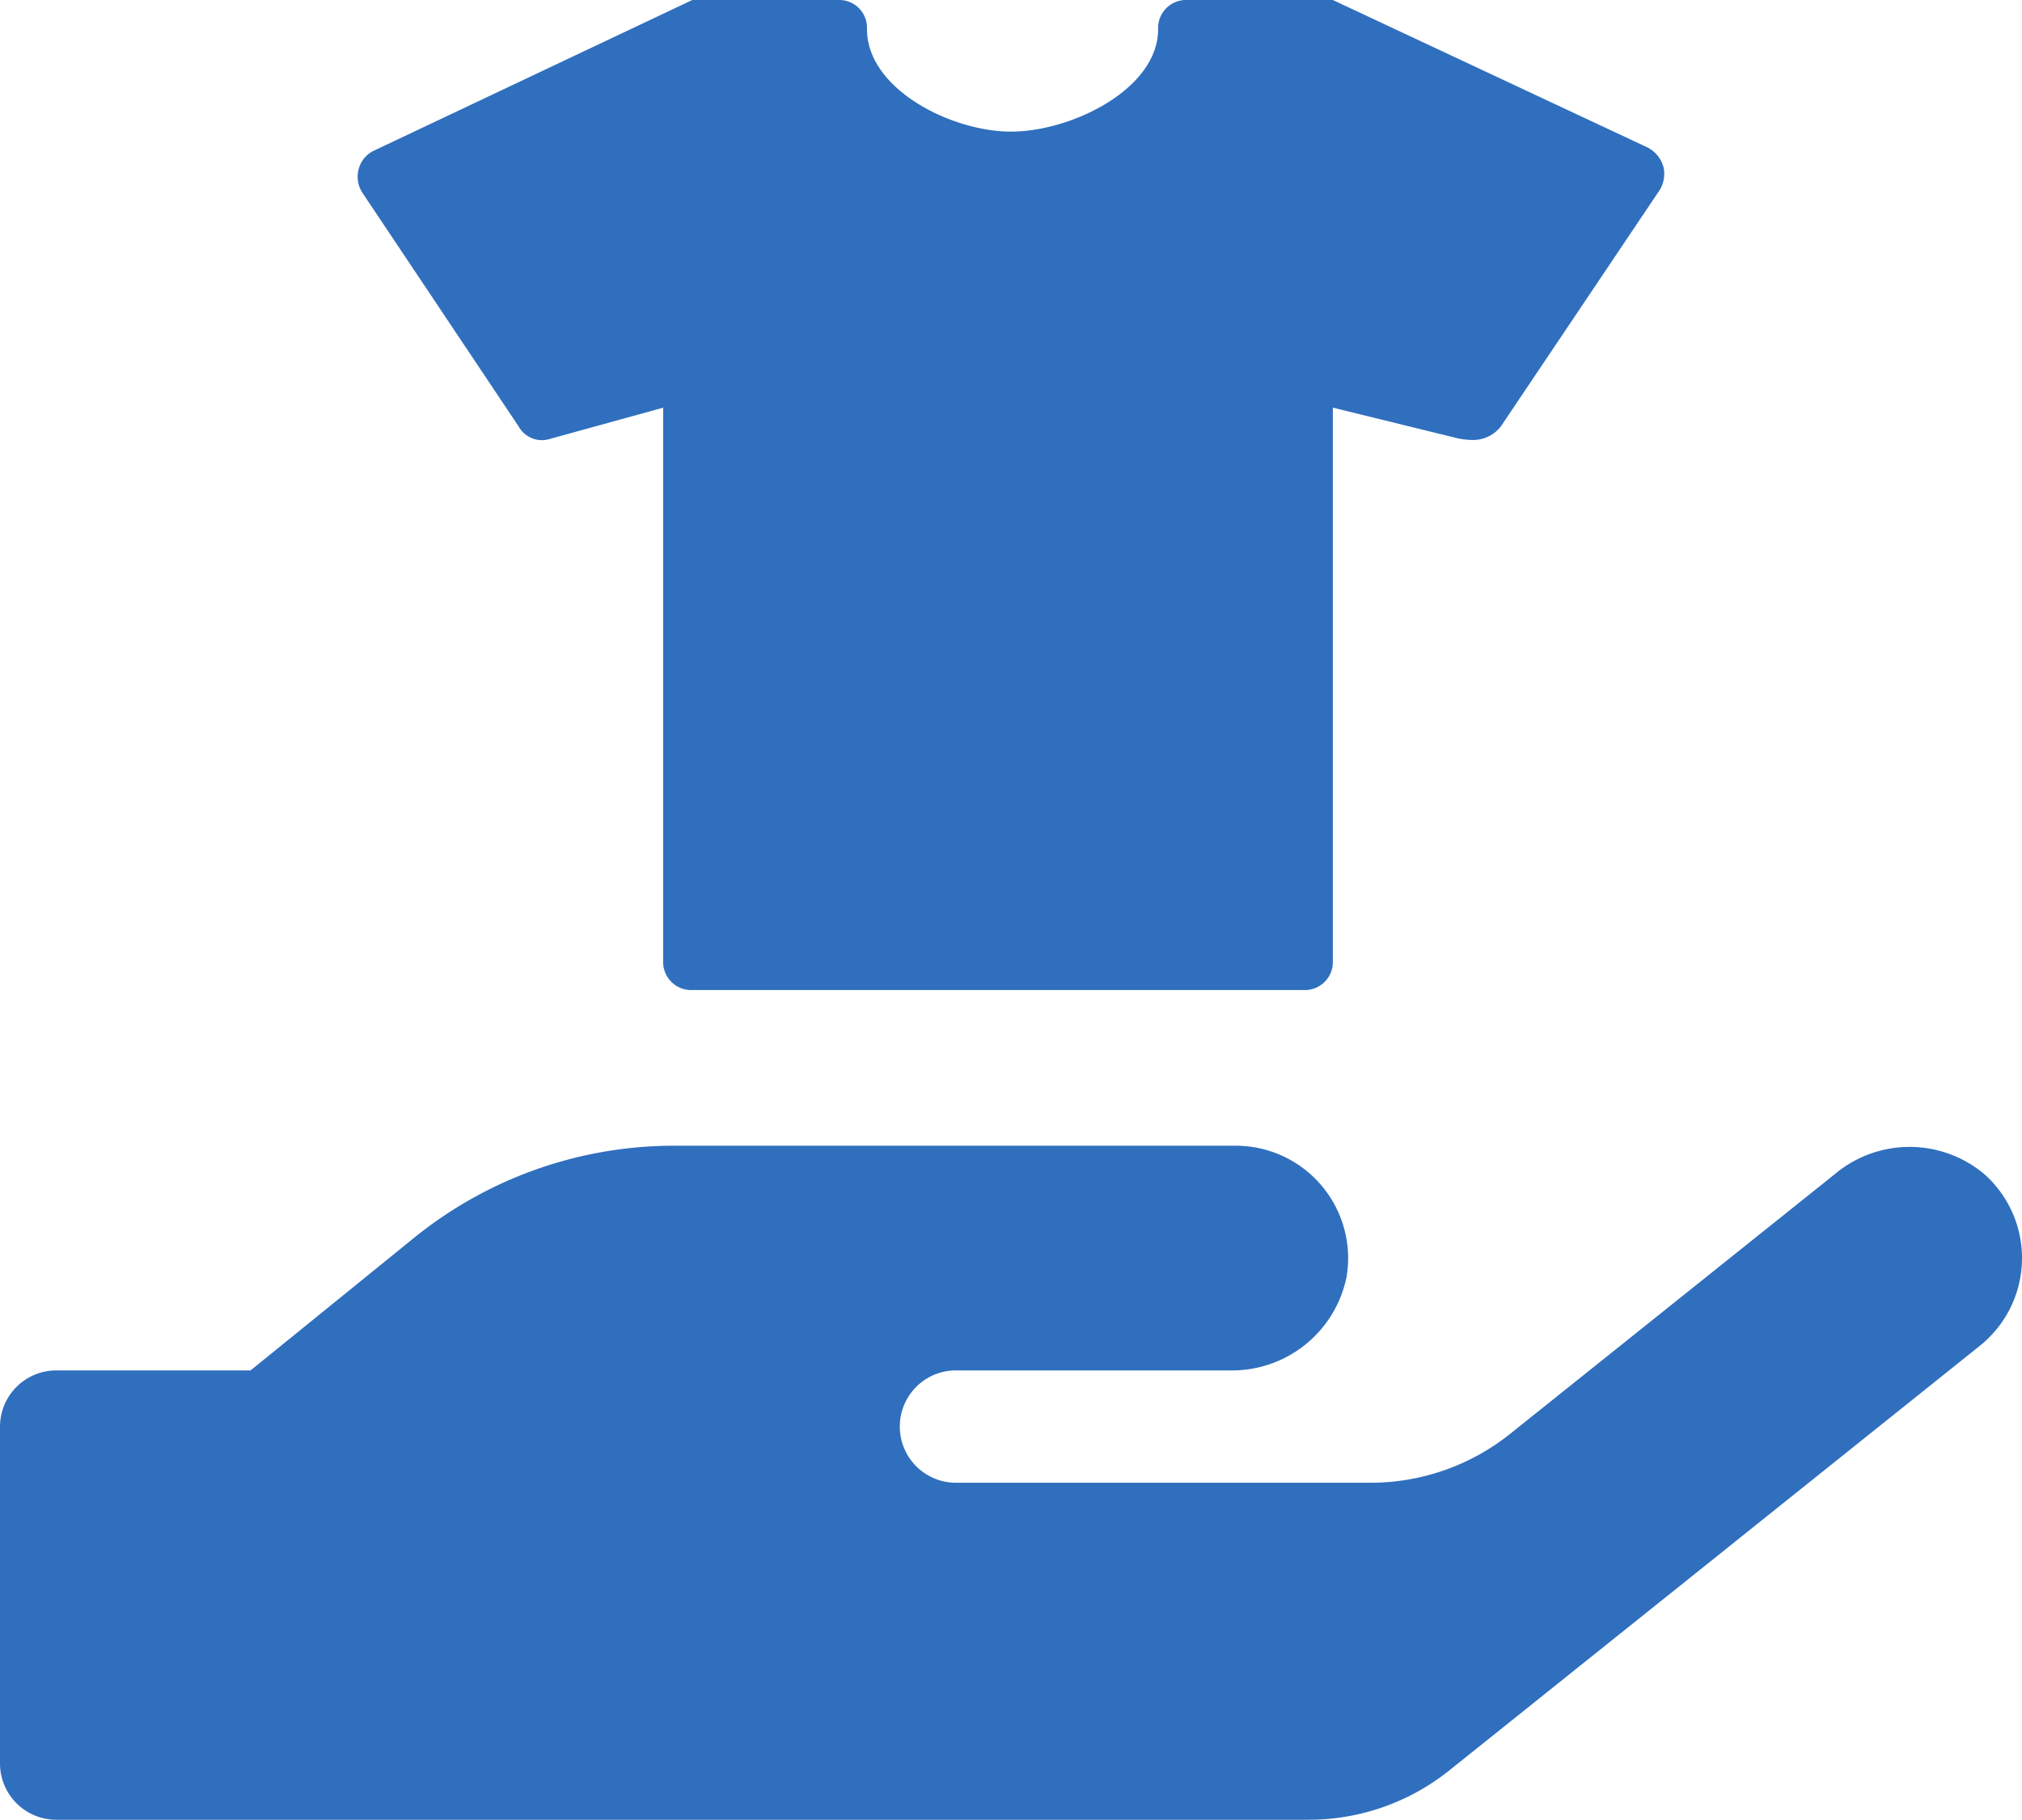 <svg xmlns="http://www.w3.org/2000/svg" width="81.603" height="73.434" viewBox="0 0 81.603 73.434">
  <g id="Group_2107" data-name="Group 2107" transform="translate(-9443.523 7273.439)">
    <path id="Icon_awesome-hand-holding" data-name="Icon awesome-hand-holding" d="M80.083,23.648a4.689,4.689,0,0,0-6.035,0L60.958,34.117A9.019,9.019,0,0,1,55.292,36.1H38.533a2.267,2.267,0,0,1,0-4.533H49.625A4.716,4.716,0,0,0,54.343,27.8a4.539,4.539,0,0,0-4.477-5.3H27.2a16.673,16.673,0,0,0-10.5,3.726l-6.587,5.341H2.267A2.273,2.273,0,0,0,0,33.833v13.6A2.273,2.273,0,0,0,2.267,49.7H52.813a9.077,9.077,0,0,0,5.667-1.983L79.9,30.575A4.531,4.531,0,0,0,80.083,23.648Z" transform="translate(9443.523 -7249.706)" fill="#306fbe"/>
    <path id="Icon_map-clothing-store" data-name="Icon map-clothing-store" d="M54.51,13.236a1.262,1.262,0,0,1-.223,1.011l-6.333,9.424a1.409,1.409,0,0,1-1.141.564,3.277,3.277,0,0,1-.575-.059l-5.076-1.246V45.256a1.129,1.129,0,0,1-1.175,1.175H15.311a1.129,1.129,0,0,1-1.175-1.175V22.931L9.577,24.188A1.074,1.074,0,0,1,8.3,23.683l-6.286-9.4a1.185,1.185,0,0,1-.165-.987,1.146,1.146,0,0,1,.646-.752L15.311,6.48h5.875a1.123,1.123,0,0,1,1.175,1.175c0,2.421,3.4,4.136,5.816,4.136s5.934-1.7,5.934-4.136A1.129,1.129,0,0,1,35.287,6.48h5.875l12.69,5.946a1.264,1.264,0,0,1,.658.811Z" transform="translate(9456.151 -7279.919)" fill="#306fbe"/>
  </g>
</svg>
